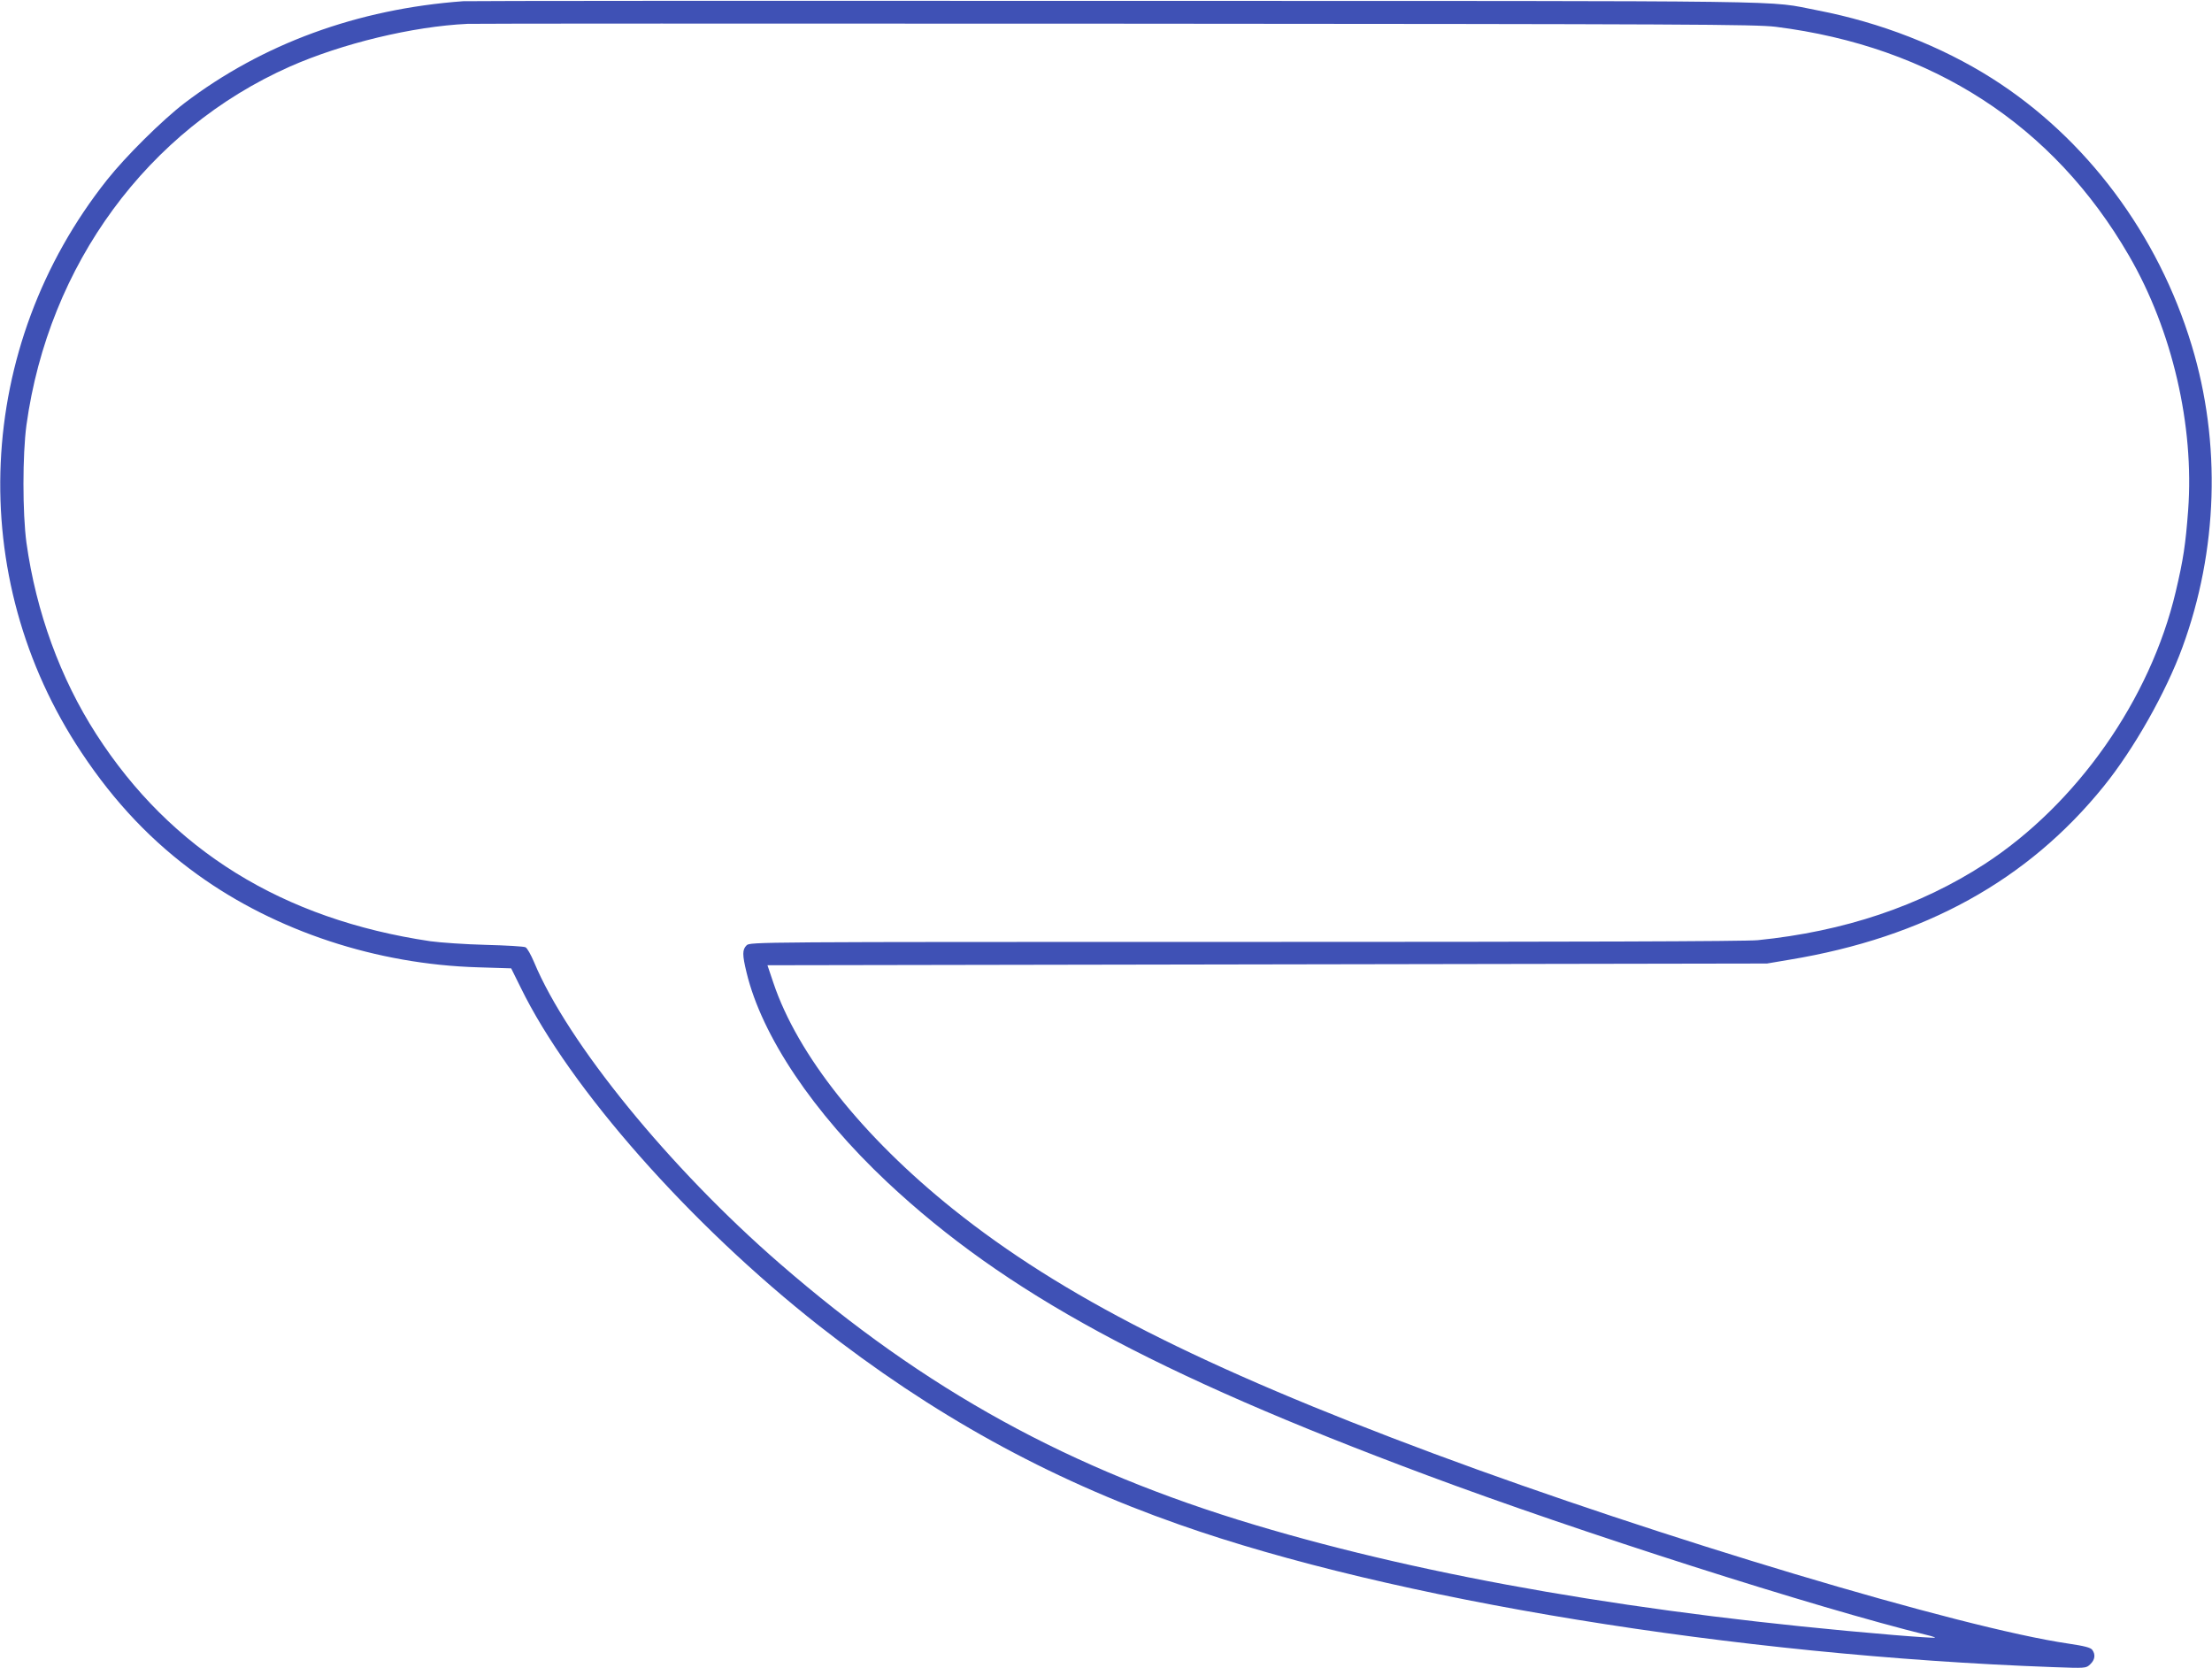 <?xml version="1.0" standalone="no"?>
<!DOCTYPE svg PUBLIC "-//W3C//DTD SVG 20010904//EN"
 "http://www.w3.org/TR/2001/REC-SVG-20010904/DTD/svg10.dtd">
<svg version="1.0" xmlns="http://www.w3.org/2000/svg"
 width="1280pt" height="965pt" viewBox="0 0 1280 965"
 preserveAspectRatio="xMidYMid meet">
<g transform="translate(0,965) scale(0.1,-0.1)"
fill="#3f51b5" stroke="none">
<path d="M2680 9643 c-613 -45 -1162 -247 -1613 -590 -129 -99 -339 -307 -447
-443 -767 -966 -826 -2298 -148 -3315 192 -289 410 -518 673 -707 453 -326
1035 -518 1622 -535 l191 -6 55 -111 c284 -582 980 -1370 1728 -1958 654 -513
1321 -882 2082 -1149 1234 -435 3218 -758 5055 -825 192 -7 193 -7 217 16 28
26 32 57 12 84 -10 13 -44 22 -138 36 -622 91 -2368 614 -3669 1098 -1351 503
-2158 914 -2785 1416 -525 421 -900 893 -1040 1310 l-34 101 2892 5 2892 5
130 22 c781 129 1379 459 1819 1004 174 215 360 544 455 804 205 559 225 1181
54 1745 -194 643 -610 1200 -1155 1546 -295 187 -647 324 -1010 394 -309 59
24 54 -4063 55 -2051 1 -3750 0 -3775 -2z m7595 -148 c906 -114 1607 -568
2045 -1325 250 -431 378 -983 342 -1472 -15 -199 -28 -286 -72 -472 -147 -623
-572 -1228 -1105 -1575 -374 -243 -815 -391 -1314 -441 -68 -7 -1068 -10
-2967 -10 -2851 0 -2864 0 -2884 -20 -25 -25 -25 -54 0 -157 88 -367 387 -812
815 -1214 680 -637 1541 -1105 3120 -1694 878 -328 2255 -768 2898 -926 26 -6
46 -13 44 -15 -2 -2 -111 5 -243 16 -1443 121 -2681 334 -3690 636 -1071 320
-1907 779 -2753 1514 -636 552 -1227 1277 -1421 1744 -18 42 -39 80 -49 85 -9
5 -113 11 -231 14 -118 3 -262 13 -320 21 -855 127 -1501 527 -1933 1198 -208
323 -348 707 -404 1108 -23 171 -23 509 0 680 128 929 702 1710 1525 2075 301
133 709 232 1027 247 28 2 1713 2 3745 1 3348 -2 3707 -4 3825 -18z"/>
</g>
</svg>
